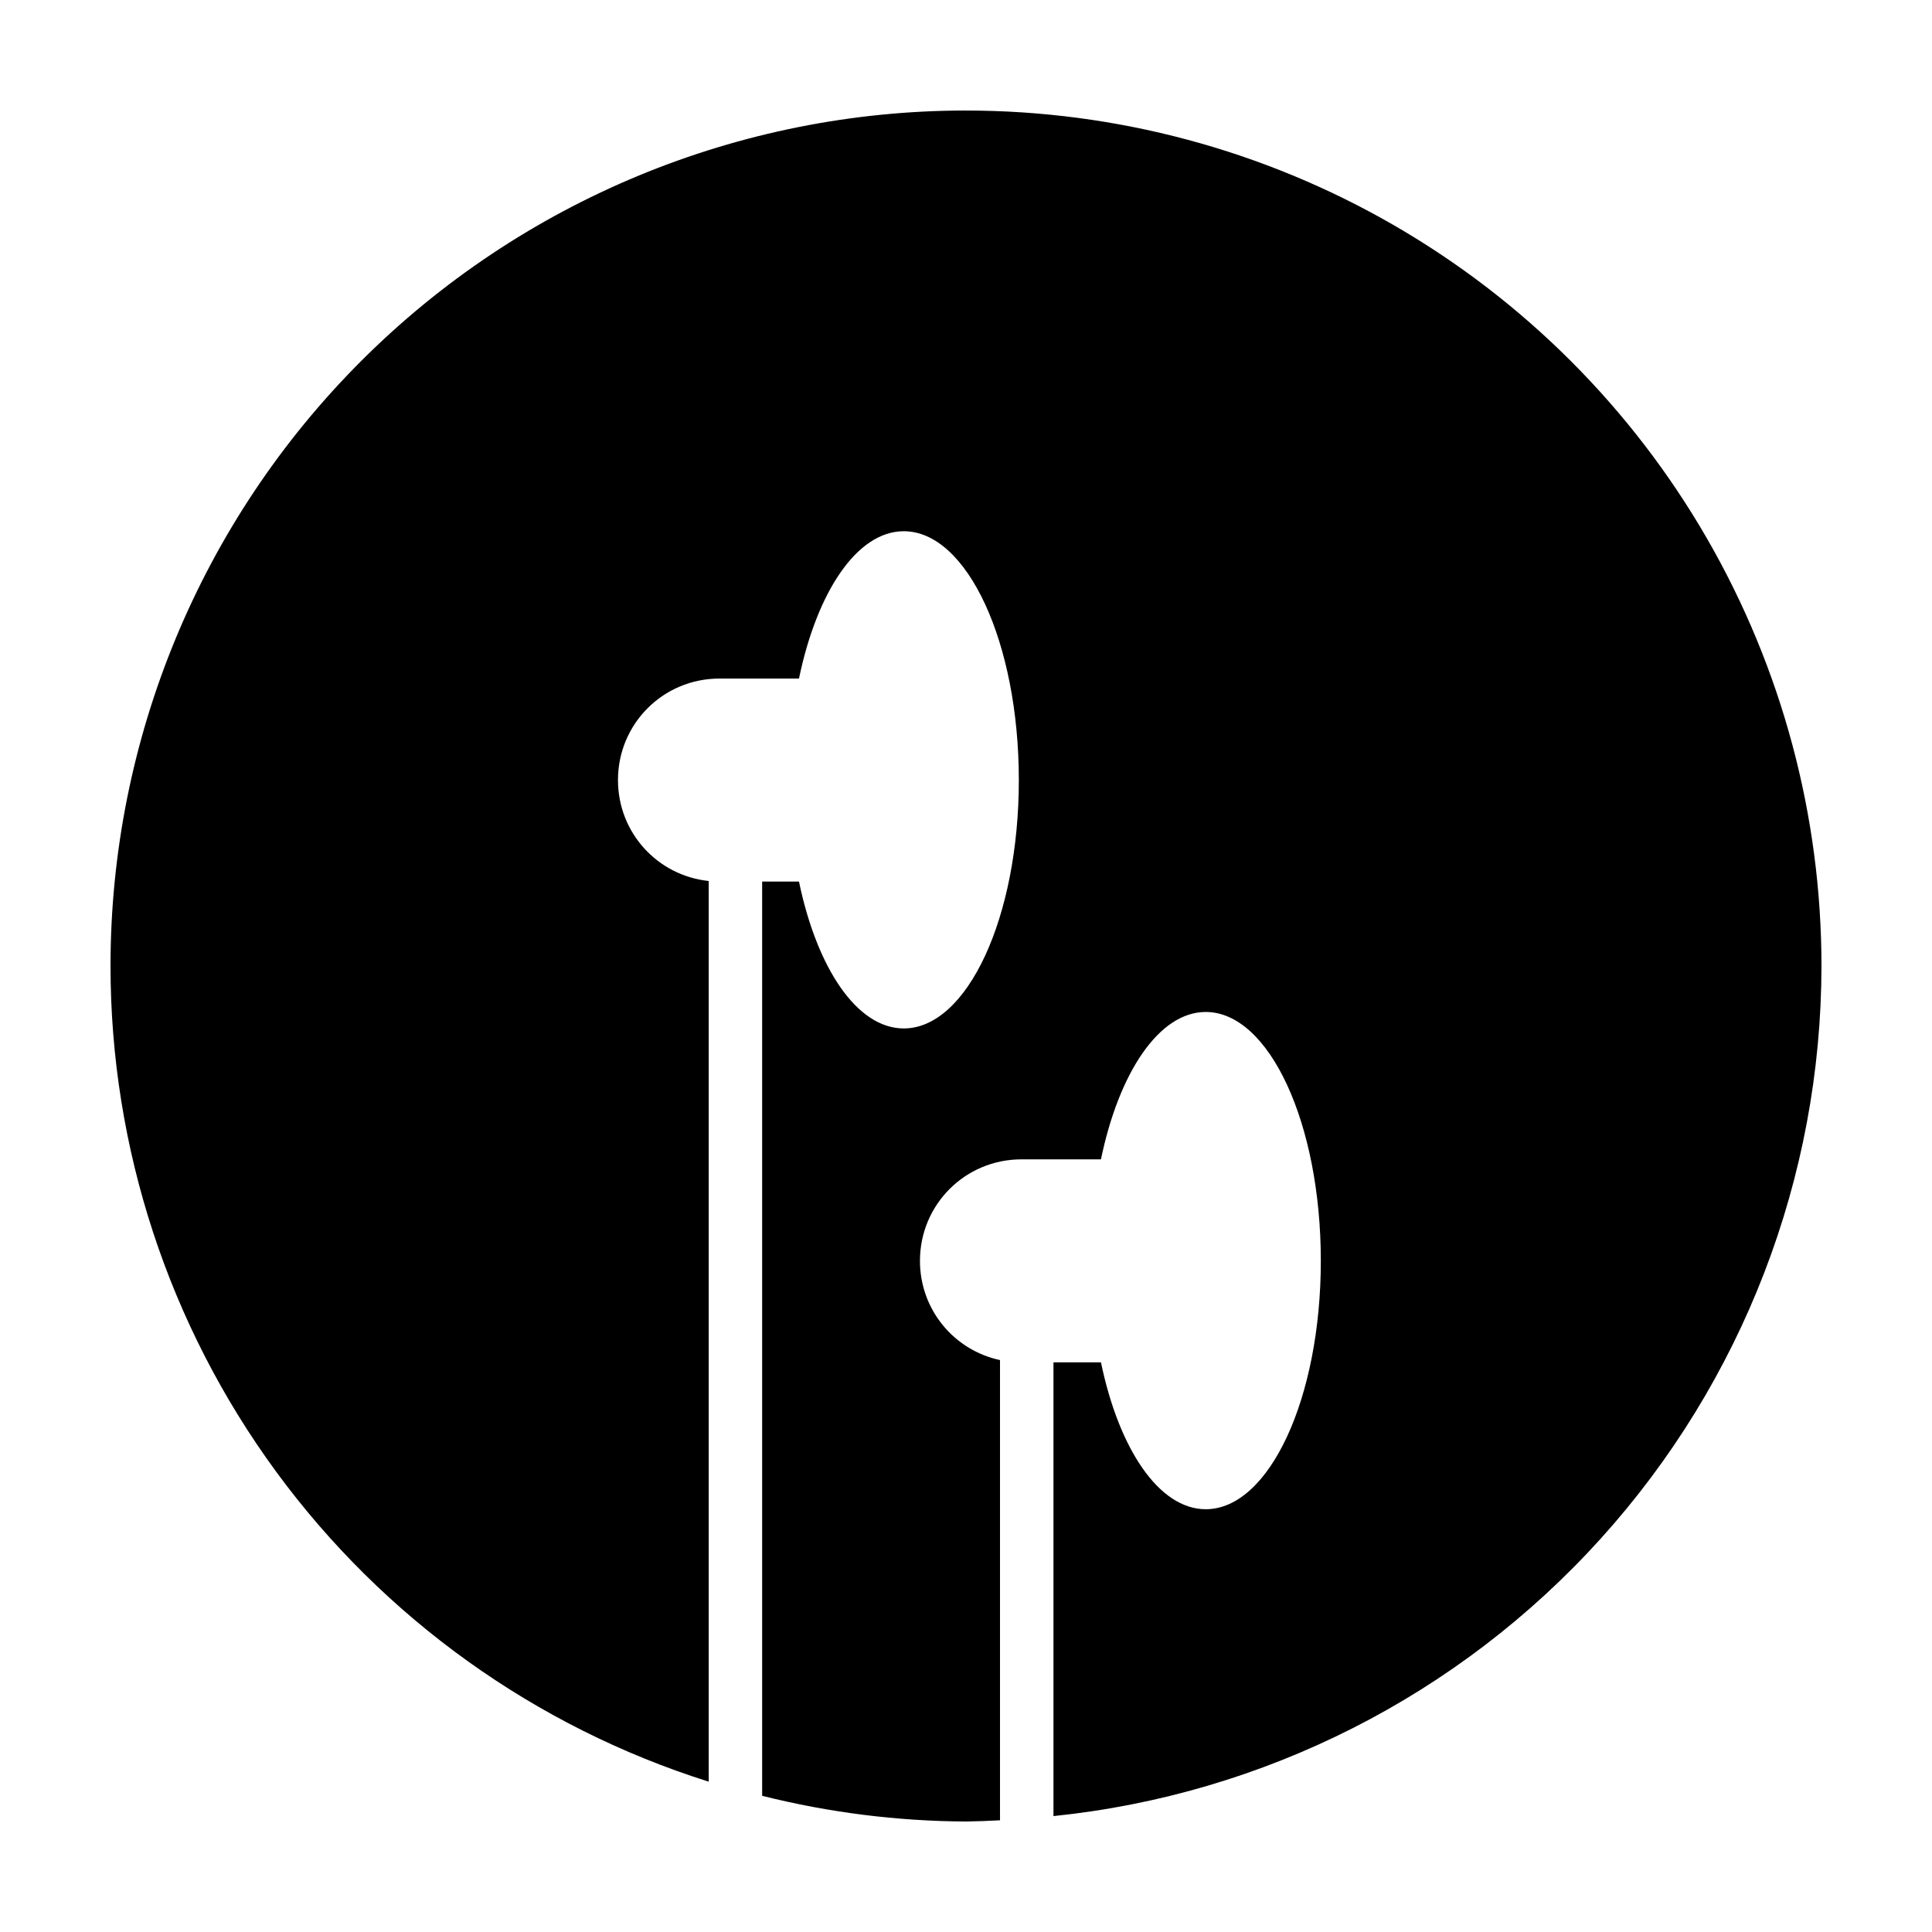 <?xml version="1.0" encoding="UTF-8"?>
<!-- Uploaded to: ICON Repo, www.svgrepo.com, Generator: ICON Repo Mixer Tools -->
<svg fill="#000000" width="800px" height="800px" version="1.1" viewBox="144 144 512 512" xmlns="http://www.w3.org/2000/svg">
 <path d="m400 173.29c-60.129 0-117.8 23.887-160.31 66.402s-66.402 100.18-66.402 160.31c0.012 48.203 15.391 95.145 43.898 134.02 28.508 38.871 68.66 67.641 114.63 82.141v-238.69c-13.562-1.414-24.047-12.797-24.047-26.746 0-14.91 11.98-26.902 26.891-26.902h21.078c4.758-22.977 15.375-39.043 27.77-39.043 16.82 0 30.492 29.562 30.492 65.945s-13.672 65.82-30.492 65.82c-12.391 0-23.012-15.961-27.77-38.926h-9.762v242.29c17.668 4.434 35.805 6.719 54.023 6.809 3.004-0.047 6.012-0.156 9.012-0.324v-121.96c-12.16-2.594-21.215-13.34-21.215-26.301 0-14.914 11.988-26.895 26.902-26.895h21.066c4.758-22.977 15.375-39.055 27.77-39.055 16.824 0 30.496 29.566 30.496 65.949 0 36.383-13.672 65.828-30.496 65.828-12.387 0-23.008-15.961-27.77-38.926h-12.586v120.25c55.781-5.734 107.45-31.934 145.04-73.543 37.59-41.605 58.43-95.664 58.488-151.73 0-39.797-10.473-78.895-30.371-113.36-19.898-34.465-48.52-63.086-82.984-82.984-34.465-19.895-73.559-30.371-113.36-30.371z"/>
</svg>
